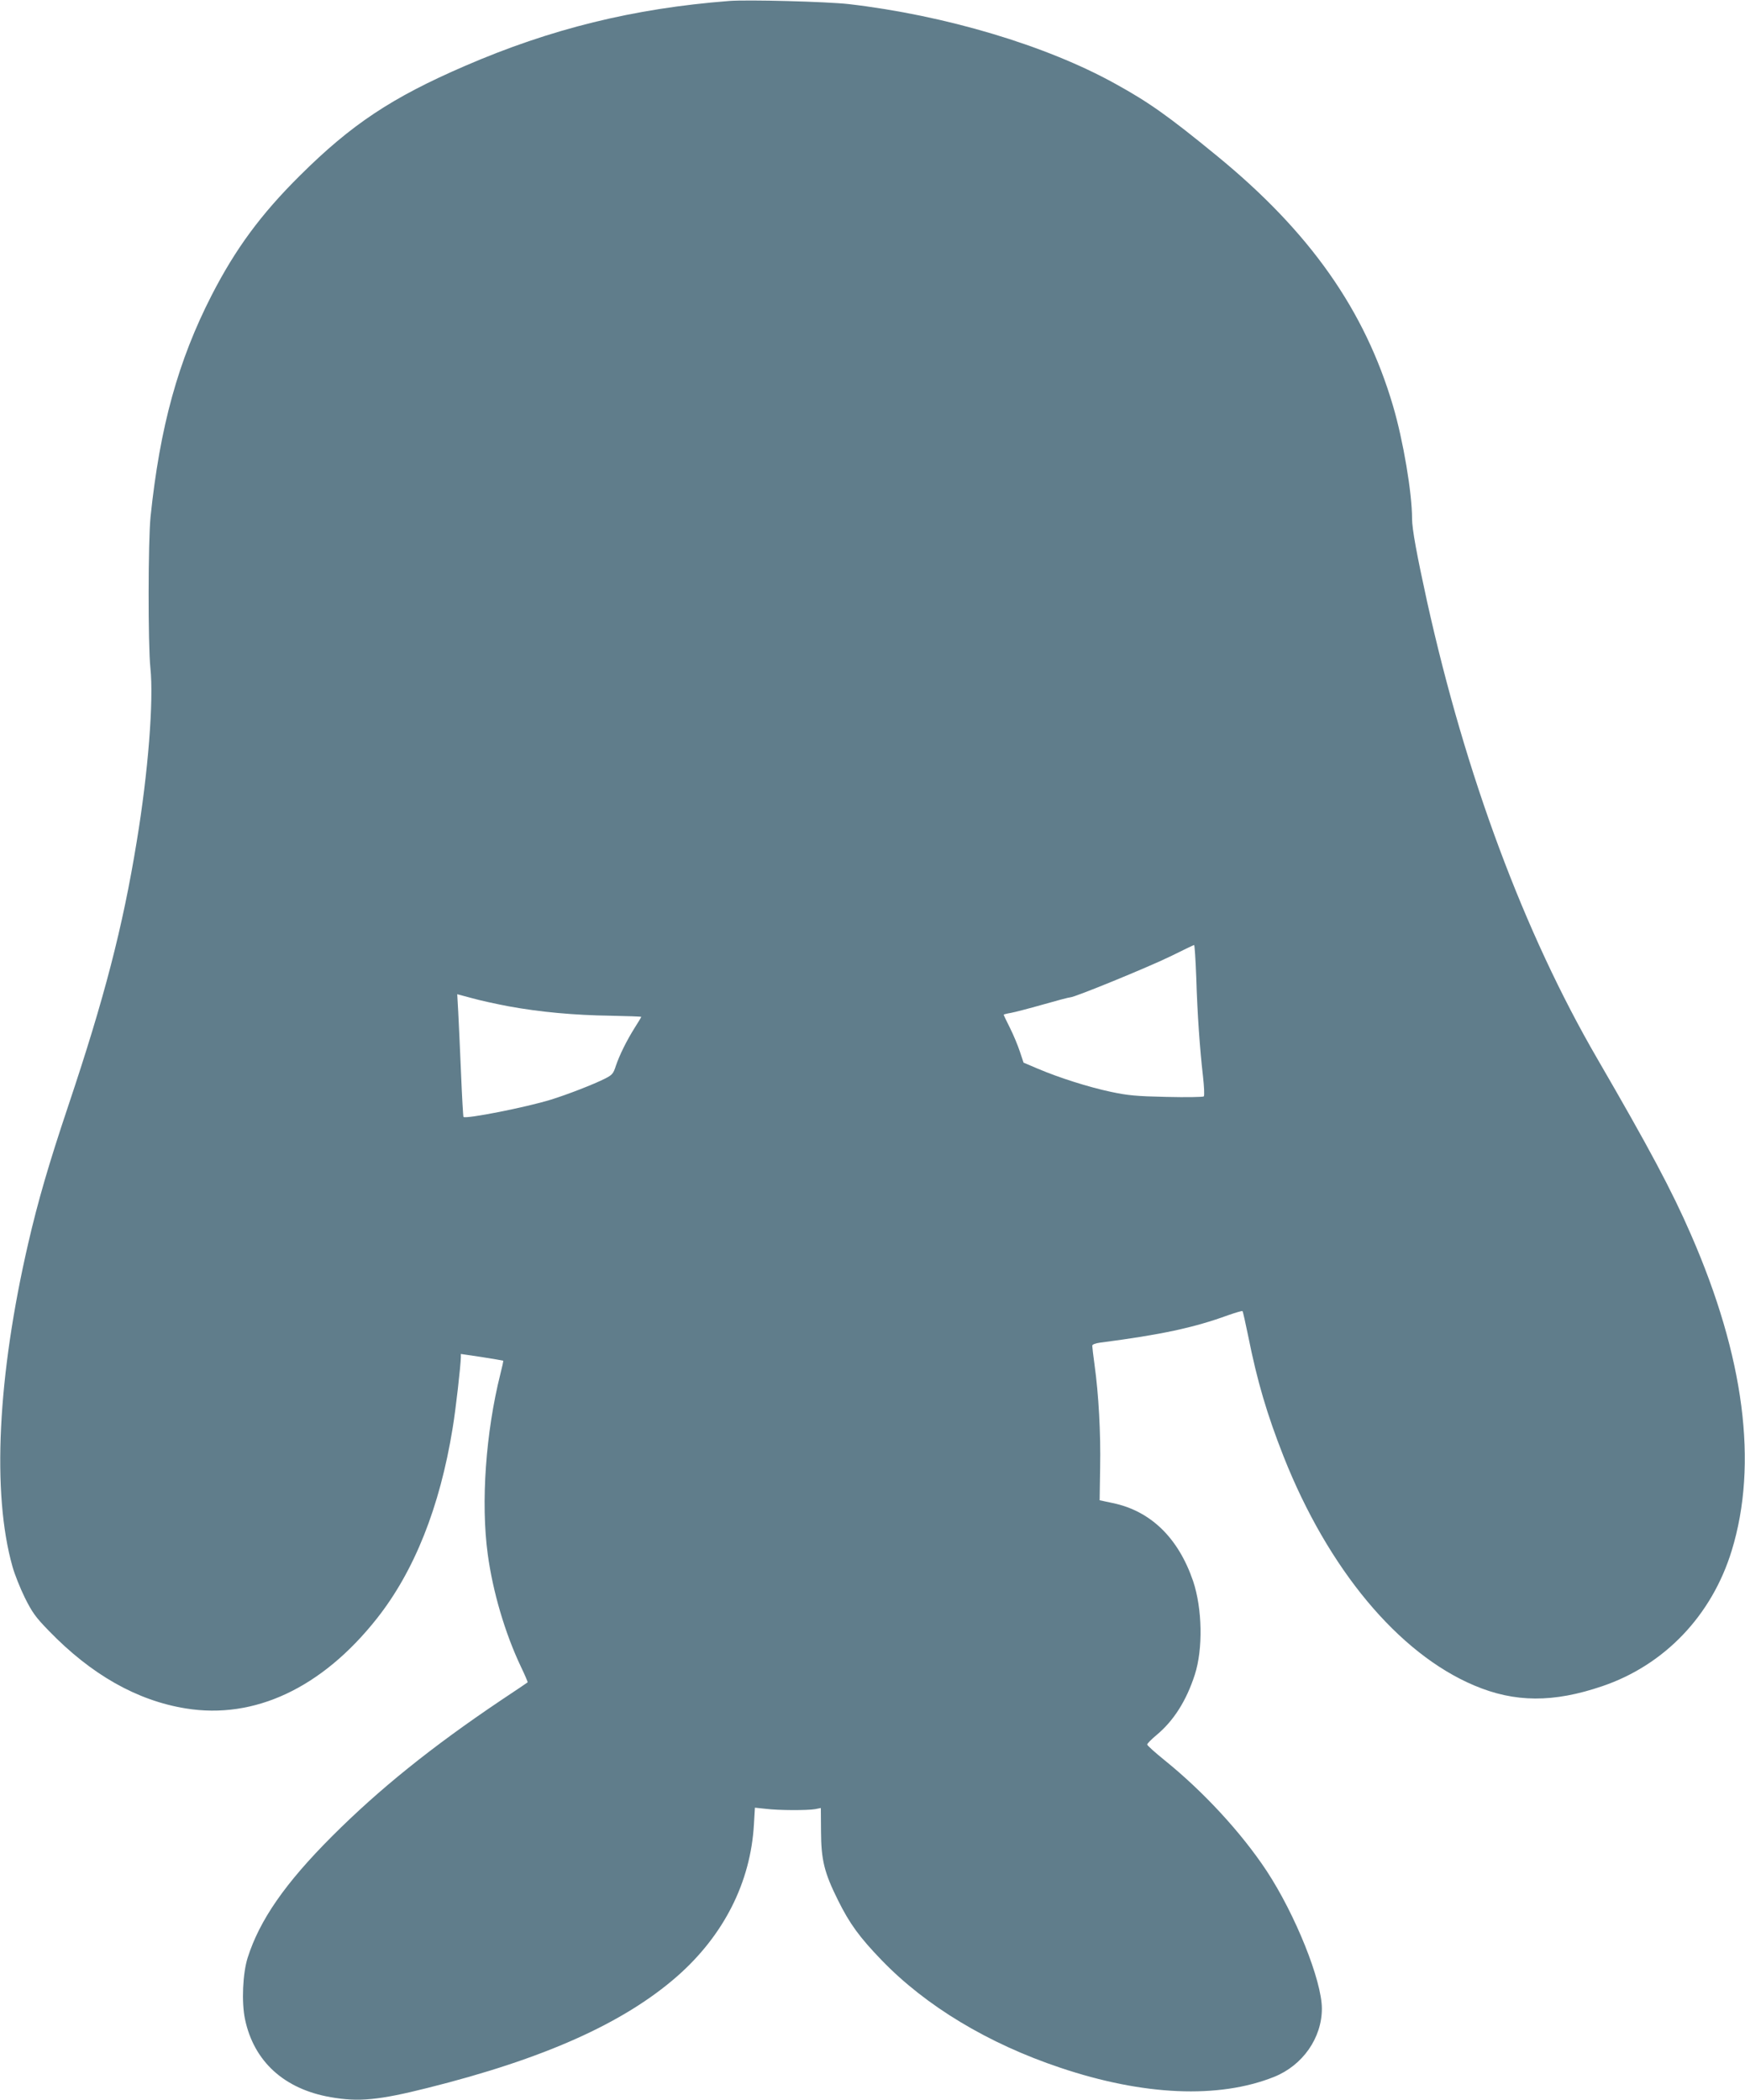 <?xml version="1.0" standalone="no"?>
<!DOCTYPE svg PUBLIC "-//W3C//DTD SVG 20010904//EN"
 "http://www.w3.org/TR/2001/REC-SVG-20010904/DTD/svg10.dtd">
<svg version="1.0" xmlns="http://www.w3.org/2000/svg"
 width="1064pt" height="1280pt" viewBox="0 0 1064 1280"
 preserveAspectRatio="xMidYMid meet">
<g transform="translate(0,1280) scale(0.1,-0.1)"
fill="#607d8b" stroke="none">
<path d="M4445 12794 c-582 -45 -1088 -170 -1610 -396 -447 -193 -693 -357
-1006 -668 -239 -237 -393 -447 -538 -729 -205 -400 -316 -803 -373 -1351 -15
-149 -16 -777 -1 -922 21 -198 -14 -639 -83 -1056 -86 -528 -198 -958 -419
-1617 -117 -349 -184 -579 -243 -835 -187 -809 -222 -1524 -96 -1970 13 -47
47 -132 75 -189 45 -90 65 -119 148 -204 258 -266 536 -424 834 -472 419 -68
830 125 1164 547 229 289 385 680 463 1162 19 113 49 381 50 432 l0 20 128
-19 c70 -11 128 -21 130 -22 2 -2 -6 -38 -17 -81 -89 -355 -120 -784 -77
-1099 31 -229 105 -480 201 -683 25 -52 44 -96 42 -98 -1 -1 -74 -51 -162
-109 -424 -285 -744 -543 -1030 -829 -286 -286 -442 -511 -515 -741 -30 -95
-38 -271 -16 -375 54 -257 239 -426 523 -475 170 -30 293 -18 588 56 713 178
1199 396 1525 682 283 249 447 572 467 925 l6 102 66 -7 c81 -10 253 -10 301
-2 l35 7 1 -142 c1 -176 20 -252 104 -421 71 -143 131 -225 265 -364 270 -280
650 -509 1089 -656 508 -171 967 -191 1305 -56 174 70 291 237 291 416 0 171
-162 574 -337 840 -155 234 -385 483 -623 675 -58 47 -106 90 -105 95 0 6 25
31 56 57 105 87 183 210 234 368 51 157 46 404 -10 571 -90 264 -259 428 -490
476 l-80 17 3 200 c4 209 -9 446 -34 625 -8 58 -14 110 -14 117 0 8 19 15 48
19 371 48 572 91 780 167 46 16 86 28 88 25 3 -2 18 -71 35 -153 55 -275 114
-475 216 -734 271 -685 700 -1200 1162 -1395 248 -105 483 -106 782 -4 379
129 667 431 788 826 162 528 77 1182 -249 1928 -116 267 -255 527 -570 1070
-447 769 -804 1729 -1039 2790 -62 283 -91 440 -91 503 0 157 -54 477 -116
687 -172 585 -508 1062 -1074 1525 -299 245 -416 327 -619 439 -423 235 -1040
418 -1626 486 -133 15 -617 28 -730 19z m2849 -5951 c7 -229 22 -439 41 -603
7 -63 10 -119 5 -124 -5 -4 -107 -6 -227 -3 -185 4 -237 9 -340 31 -136 29
-313 85 -445 141 l-87 37 -22 66 c-12 37 -39 102 -60 144 -22 43 -39 80 -39
82 0 2 19 7 43 11 23 4 111 27 196 51 84 24 159 44 167 44 27 0 473 183 609
249 77 38 143 70 146 70 3 1 9 -88 13 -196z m-4191 -178 c191 -35 401 -54 619
-57 104 -2 188 -5 188 -7 0 -2 -17 -31 -39 -65 -51 -81 -94 -169 -116 -234
-15 -47 -22 -55 -65 -77 -69 -35 -231 -98 -332 -129 -152 -47 -519 -119 -532
-105 -2 2 -9 123 -15 269 -6 146 -14 313 -17 372 l-6 107 90 -24 c49 -14 151
-36 225 -50z"/>
</g>
</svg>
